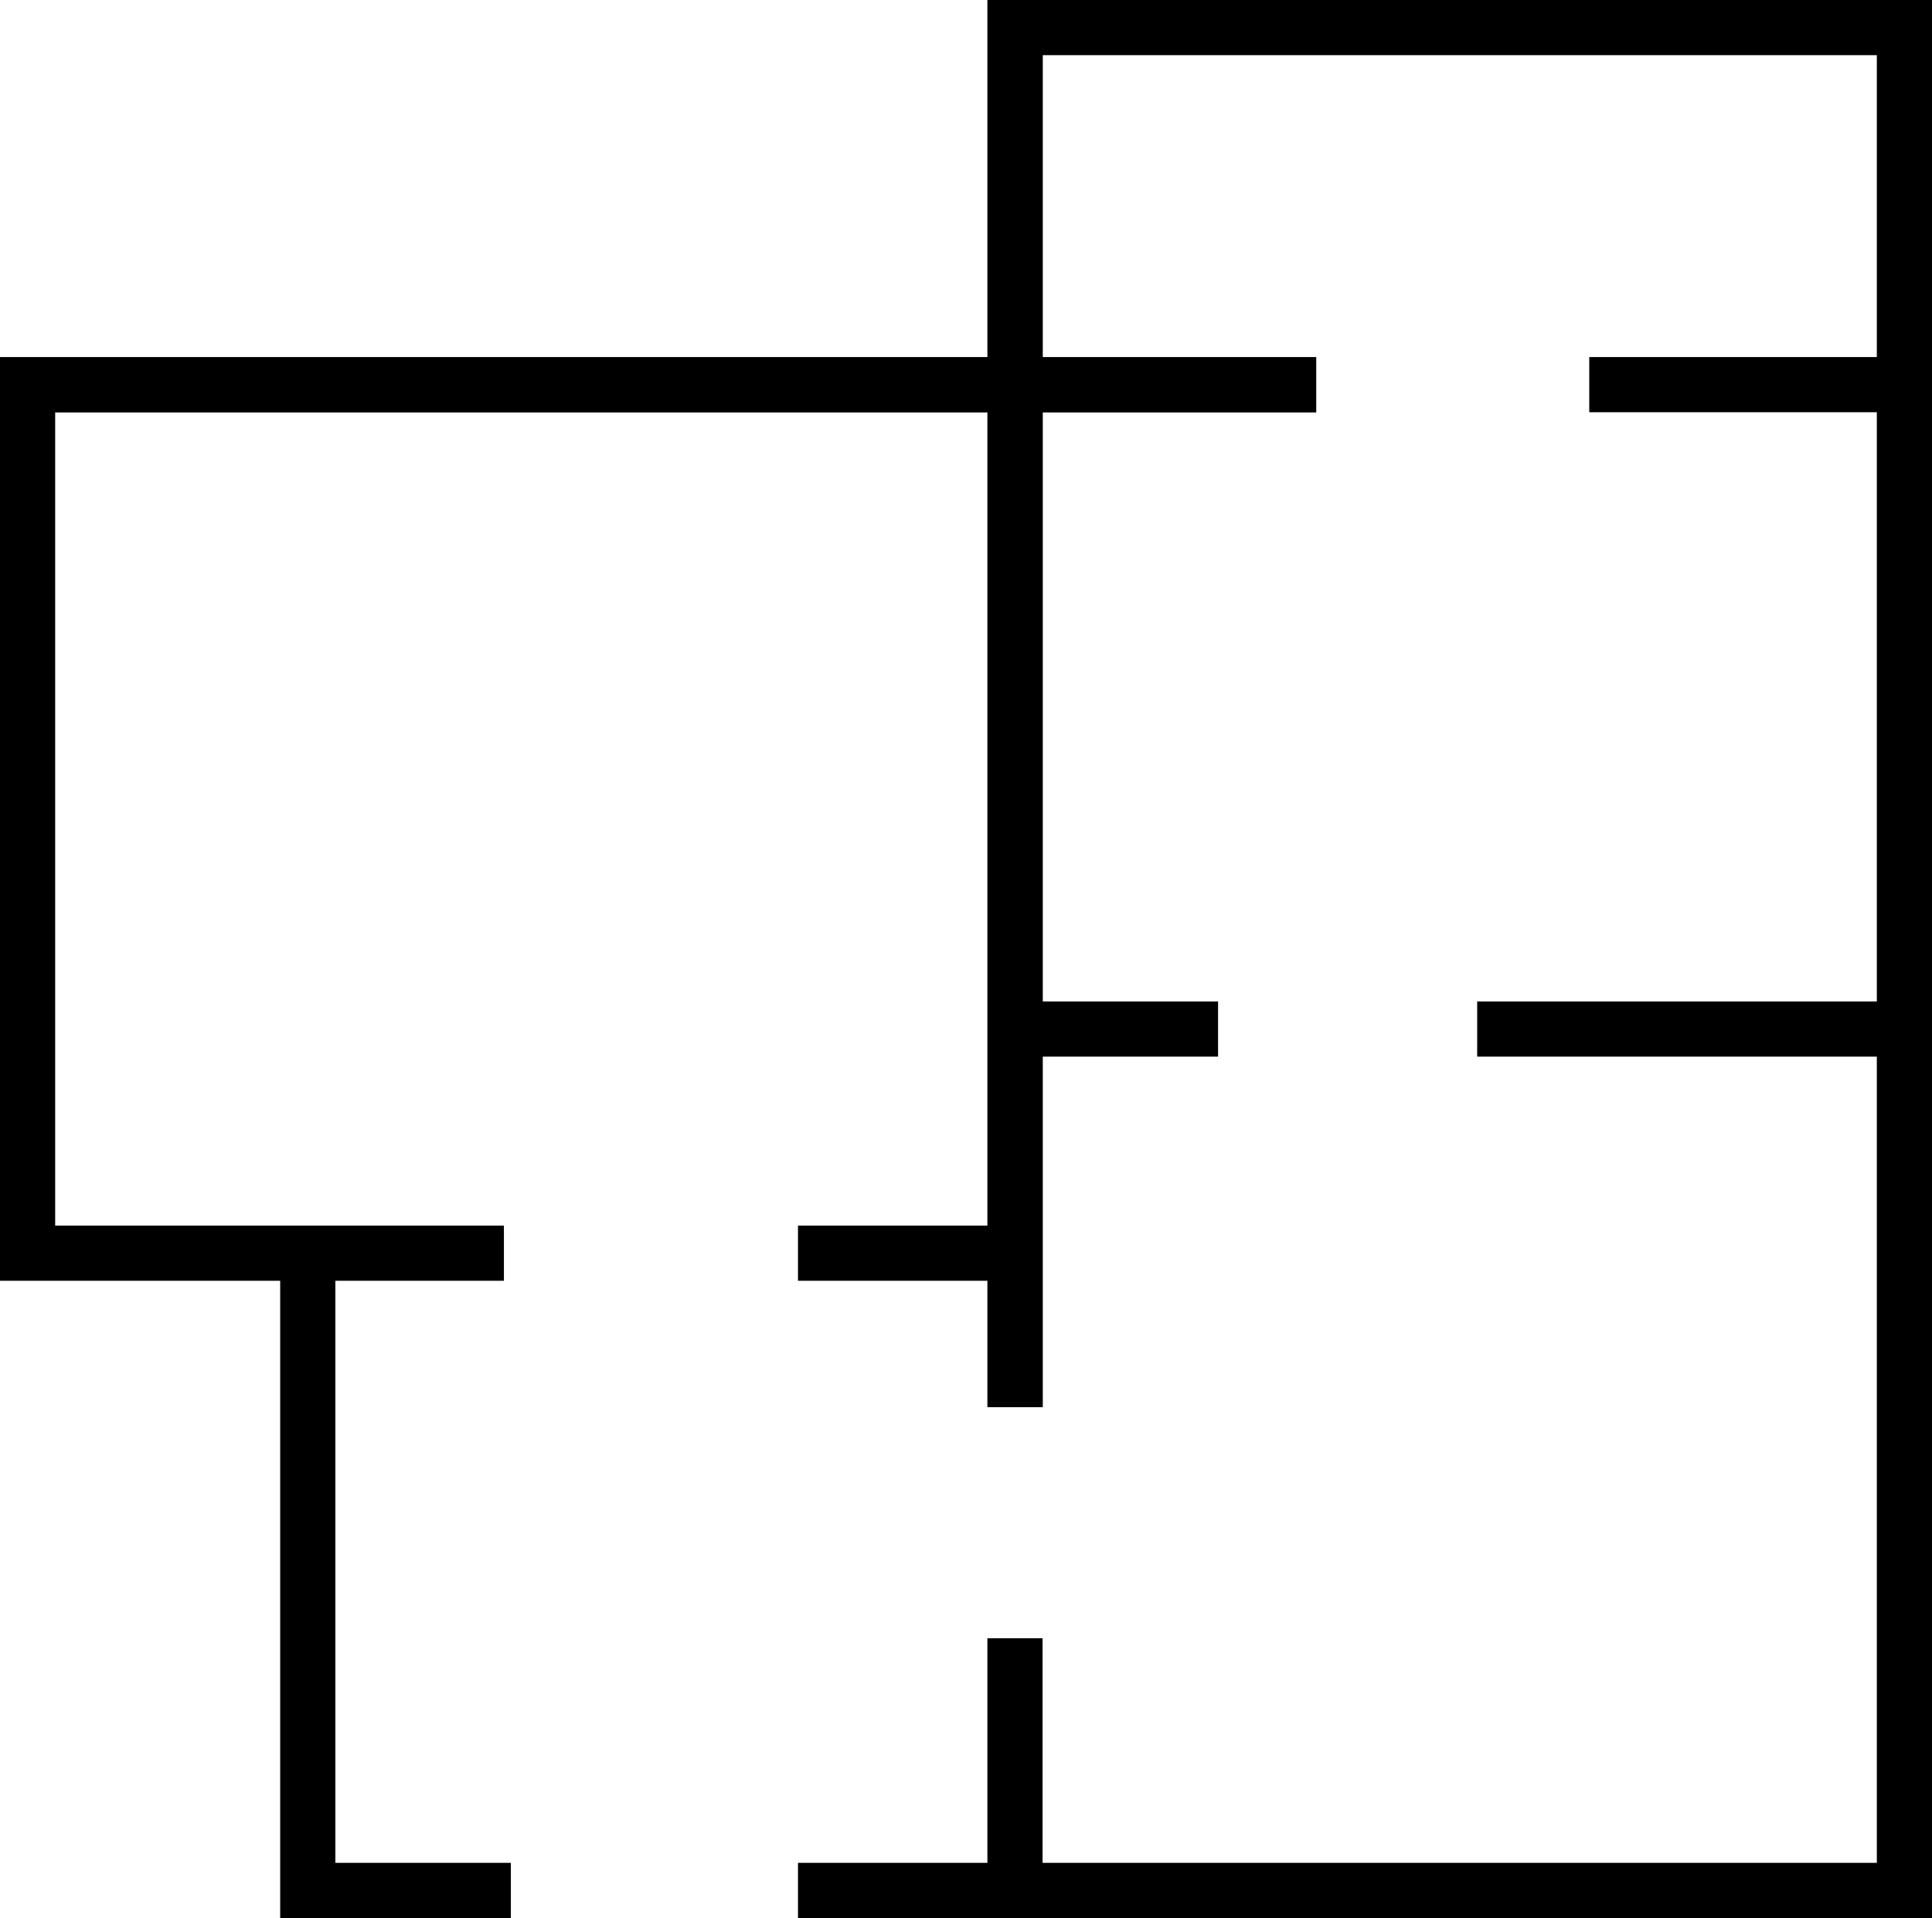 <?xml version="1.0" encoding="UTF-8"?>
<svg id="Capa_2" xmlns="http://www.w3.org/2000/svg" viewBox="0 0 88.95 88.31">
  <g id="depto_1">
    <g>
      <polygon points="23.2 58.97 0 58.97 0 16.44 60.6 16.44 60.6 18.99 2.54 18.99 2.54 56.43 23.2 56.43 23.2 58.97"/>
      <polygon points="88.95 88.31 36.74 88.31 36.74 85.77 86.41 85.77 86.41 2.54 48.01 2.54 48.01 64.79 45.46 64.79 45.46 0 88.95 0 88.95 88.31"/>
      <rect x="68.01" y="46.11" width="19.67" height="2.54"/>
      <rect x="73.17" y="16.44" width="14.51" height="2.54"/>
      <rect x="46.73" y="46.11" width="9.35" height="2.54"/>
      <polygon points="23.52 88.31 12.9 88.31 12.9 57.7 15.44 57.7 15.44 85.77 23.52 85.77 23.52 88.31"/>
      <rect x="36.74" y="56.43" width="10" height="2.54"/>
      <rect x="45.46" y="75.43" width="2.54" height="11.61"/>
    </g>
  </g>
</svg>
